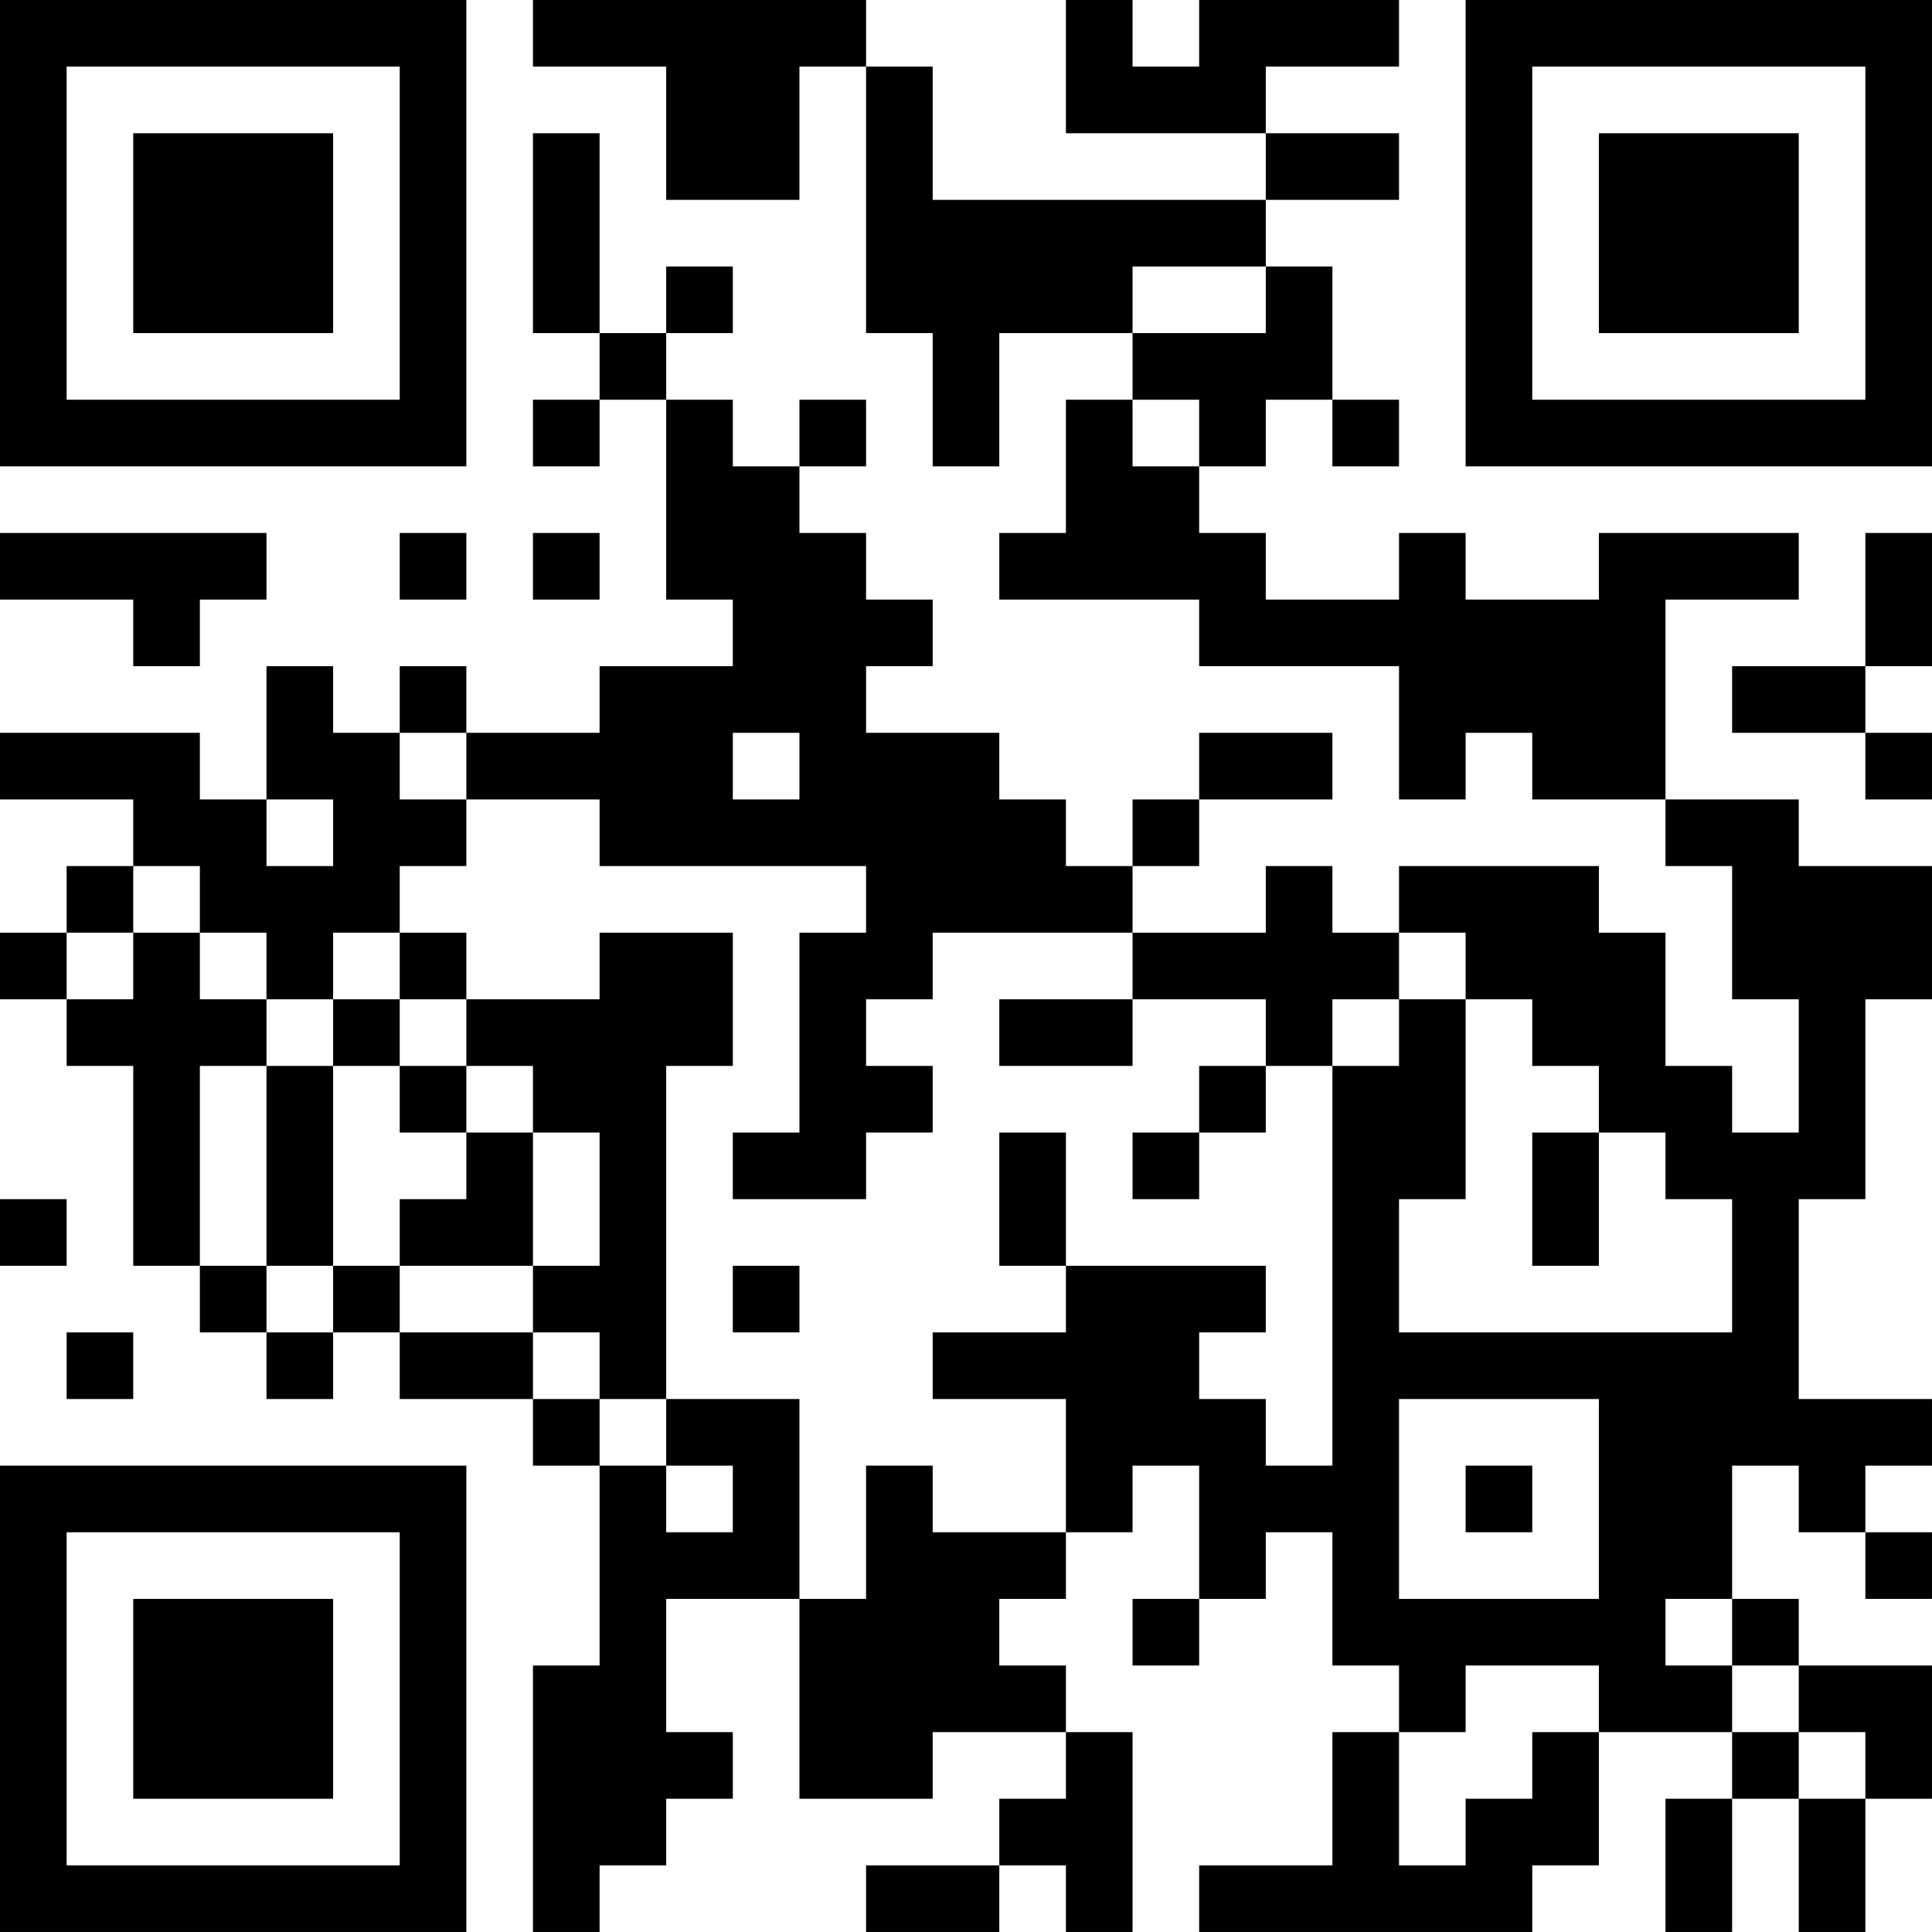 <?xml version="1.0" encoding="UTF-8"?>
<svg xmlns="http://www.w3.org/2000/svg" version="1.1" width="400" height="400" viewBox="0 0 400 400"><rect x="0" y="0" width="400" height="400" fill="#ffffff"/><g transform="scale(13.793)"><g transform="translate(0,0)"><path fill-rule="evenodd" d="M8 0L8 1L10 1L10 3L12 3L12 1L13 1L13 5L14 5L14 7L15 7L15 5L17 5L17 6L16 6L16 8L15 8L15 9L18 9L18 10L21 10L21 12L22 12L22 11L23 11L23 12L25 12L25 13L26 13L26 15L27 15L27 17L26 17L26 16L25 16L25 14L24 14L24 13L21 13L21 14L20 14L20 13L19 13L19 14L17 14L17 13L18 13L18 12L20 12L20 11L18 11L18 12L17 12L17 13L16 13L16 12L15 12L15 11L13 11L13 10L14 10L14 9L13 9L13 8L12 8L12 7L13 7L13 6L12 6L12 7L11 7L11 6L10 6L10 5L11 5L11 4L10 4L10 5L9 5L9 2L8 2L8 5L9 5L9 6L8 6L8 7L9 7L9 6L10 6L10 9L11 9L11 10L9 10L9 11L7 11L7 10L6 10L6 11L5 11L5 10L4 10L4 12L3 12L3 11L0 11L0 12L2 12L2 13L1 13L1 14L0 14L0 15L1 15L1 16L2 16L2 19L3 19L3 20L4 20L4 21L5 21L5 20L6 20L6 21L8 21L8 22L9 22L9 25L8 25L8 29L9 29L9 28L10 28L10 27L11 27L11 26L10 26L10 24L12 24L12 27L14 27L14 26L16 26L16 27L15 27L15 28L13 28L13 29L15 29L15 28L16 28L16 29L17 29L17 26L16 26L16 25L15 25L15 24L16 24L16 23L17 23L17 22L18 22L18 24L17 24L17 25L18 25L18 24L19 24L19 23L20 23L20 25L21 25L21 26L20 26L20 28L18 28L18 29L23 29L23 28L24 28L24 26L26 26L26 27L25 27L25 29L26 29L26 27L27 27L27 29L28 29L28 27L29 27L29 25L27 25L27 24L26 24L26 22L27 22L27 23L28 23L28 24L29 24L29 23L28 23L28 22L29 22L29 21L27 21L27 18L28 18L28 15L29 15L29 13L27 13L27 12L25 12L25 9L27 9L27 8L24 8L24 9L22 9L22 8L21 8L21 9L19 9L19 8L18 8L18 7L19 7L19 6L20 6L20 7L21 7L21 6L20 6L20 4L19 4L19 3L21 3L21 2L19 2L19 1L21 1L21 0L18 0L18 1L17 1L17 0L16 0L16 2L19 2L19 3L14 3L14 1L13 1L13 0ZM17 4L17 5L19 5L19 4ZM17 6L17 7L18 7L18 6ZM0 8L0 9L2 9L2 10L3 10L3 9L4 9L4 8ZM6 8L6 9L7 9L7 8ZM8 8L8 9L9 9L9 8ZM28 8L28 10L26 10L26 11L28 11L28 12L29 12L29 11L28 11L28 10L29 10L29 8ZM6 11L6 12L7 12L7 13L6 13L6 14L5 14L5 15L4 15L4 14L3 14L3 13L2 13L2 14L1 14L1 15L2 15L2 14L3 14L3 15L4 15L4 16L3 16L3 19L4 19L4 20L5 20L5 19L6 19L6 20L8 20L8 21L9 21L9 22L10 22L10 23L11 23L11 22L10 22L10 21L12 21L12 24L13 24L13 22L14 22L14 23L16 23L16 21L14 21L14 20L16 20L16 19L19 19L19 20L18 20L18 21L19 21L19 22L20 22L20 16L21 16L21 15L22 15L22 18L21 18L21 20L26 20L26 18L25 18L25 17L24 17L24 16L23 16L23 15L22 15L22 14L21 14L21 15L20 15L20 16L19 16L19 15L17 15L17 14L14 14L14 15L13 15L13 16L14 16L14 17L13 17L13 18L11 18L11 17L12 17L12 14L13 14L13 13L9 13L9 12L7 12L7 11ZM11 11L11 12L12 12L12 11ZM4 12L4 13L5 13L5 12ZM6 14L6 15L5 15L5 16L4 16L4 19L5 19L5 16L6 16L6 17L7 17L7 18L6 18L6 19L8 19L8 20L9 20L9 21L10 21L10 16L11 16L11 14L9 14L9 15L7 15L7 14ZM6 15L6 16L7 16L7 17L8 17L8 19L9 19L9 17L8 17L8 16L7 16L7 15ZM15 15L15 16L17 16L17 15ZM18 16L18 17L17 17L17 18L18 18L18 17L19 17L19 16ZM15 17L15 19L16 19L16 17ZM23 17L23 19L24 19L24 17ZM0 18L0 19L1 19L1 18ZM11 19L11 20L12 20L12 19ZM1 20L1 21L2 21L2 20ZM21 21L21 24L24 24L24 21ZM22 22L22 23L23 23L23 22ZM25 24L25 25L26 25L26 26L27 26L27 27L28 27L28 26L27 26L27 25L26 25L26 24ZM22 25L22 26L21 26L21 28L22 28L22 27L23 27L23 26L24 26L24 25ZM0 0L0 7L7 7L7 0ZM1 1L1 6L6 6L6 1ZM2 2L2 5L5 5L5 2ZM22 0L22 7L29 7L29 0ZM23 1L23 6L28 6L28 1ZM24 2L24 5L27 5L27 2ZM0 22L0 29L7 29L7 22ZM1 23L1 28L6 28L6 23ZM2 24L2 27L5 27L5 24Z" fill="#000000"/></g></g></svg>
